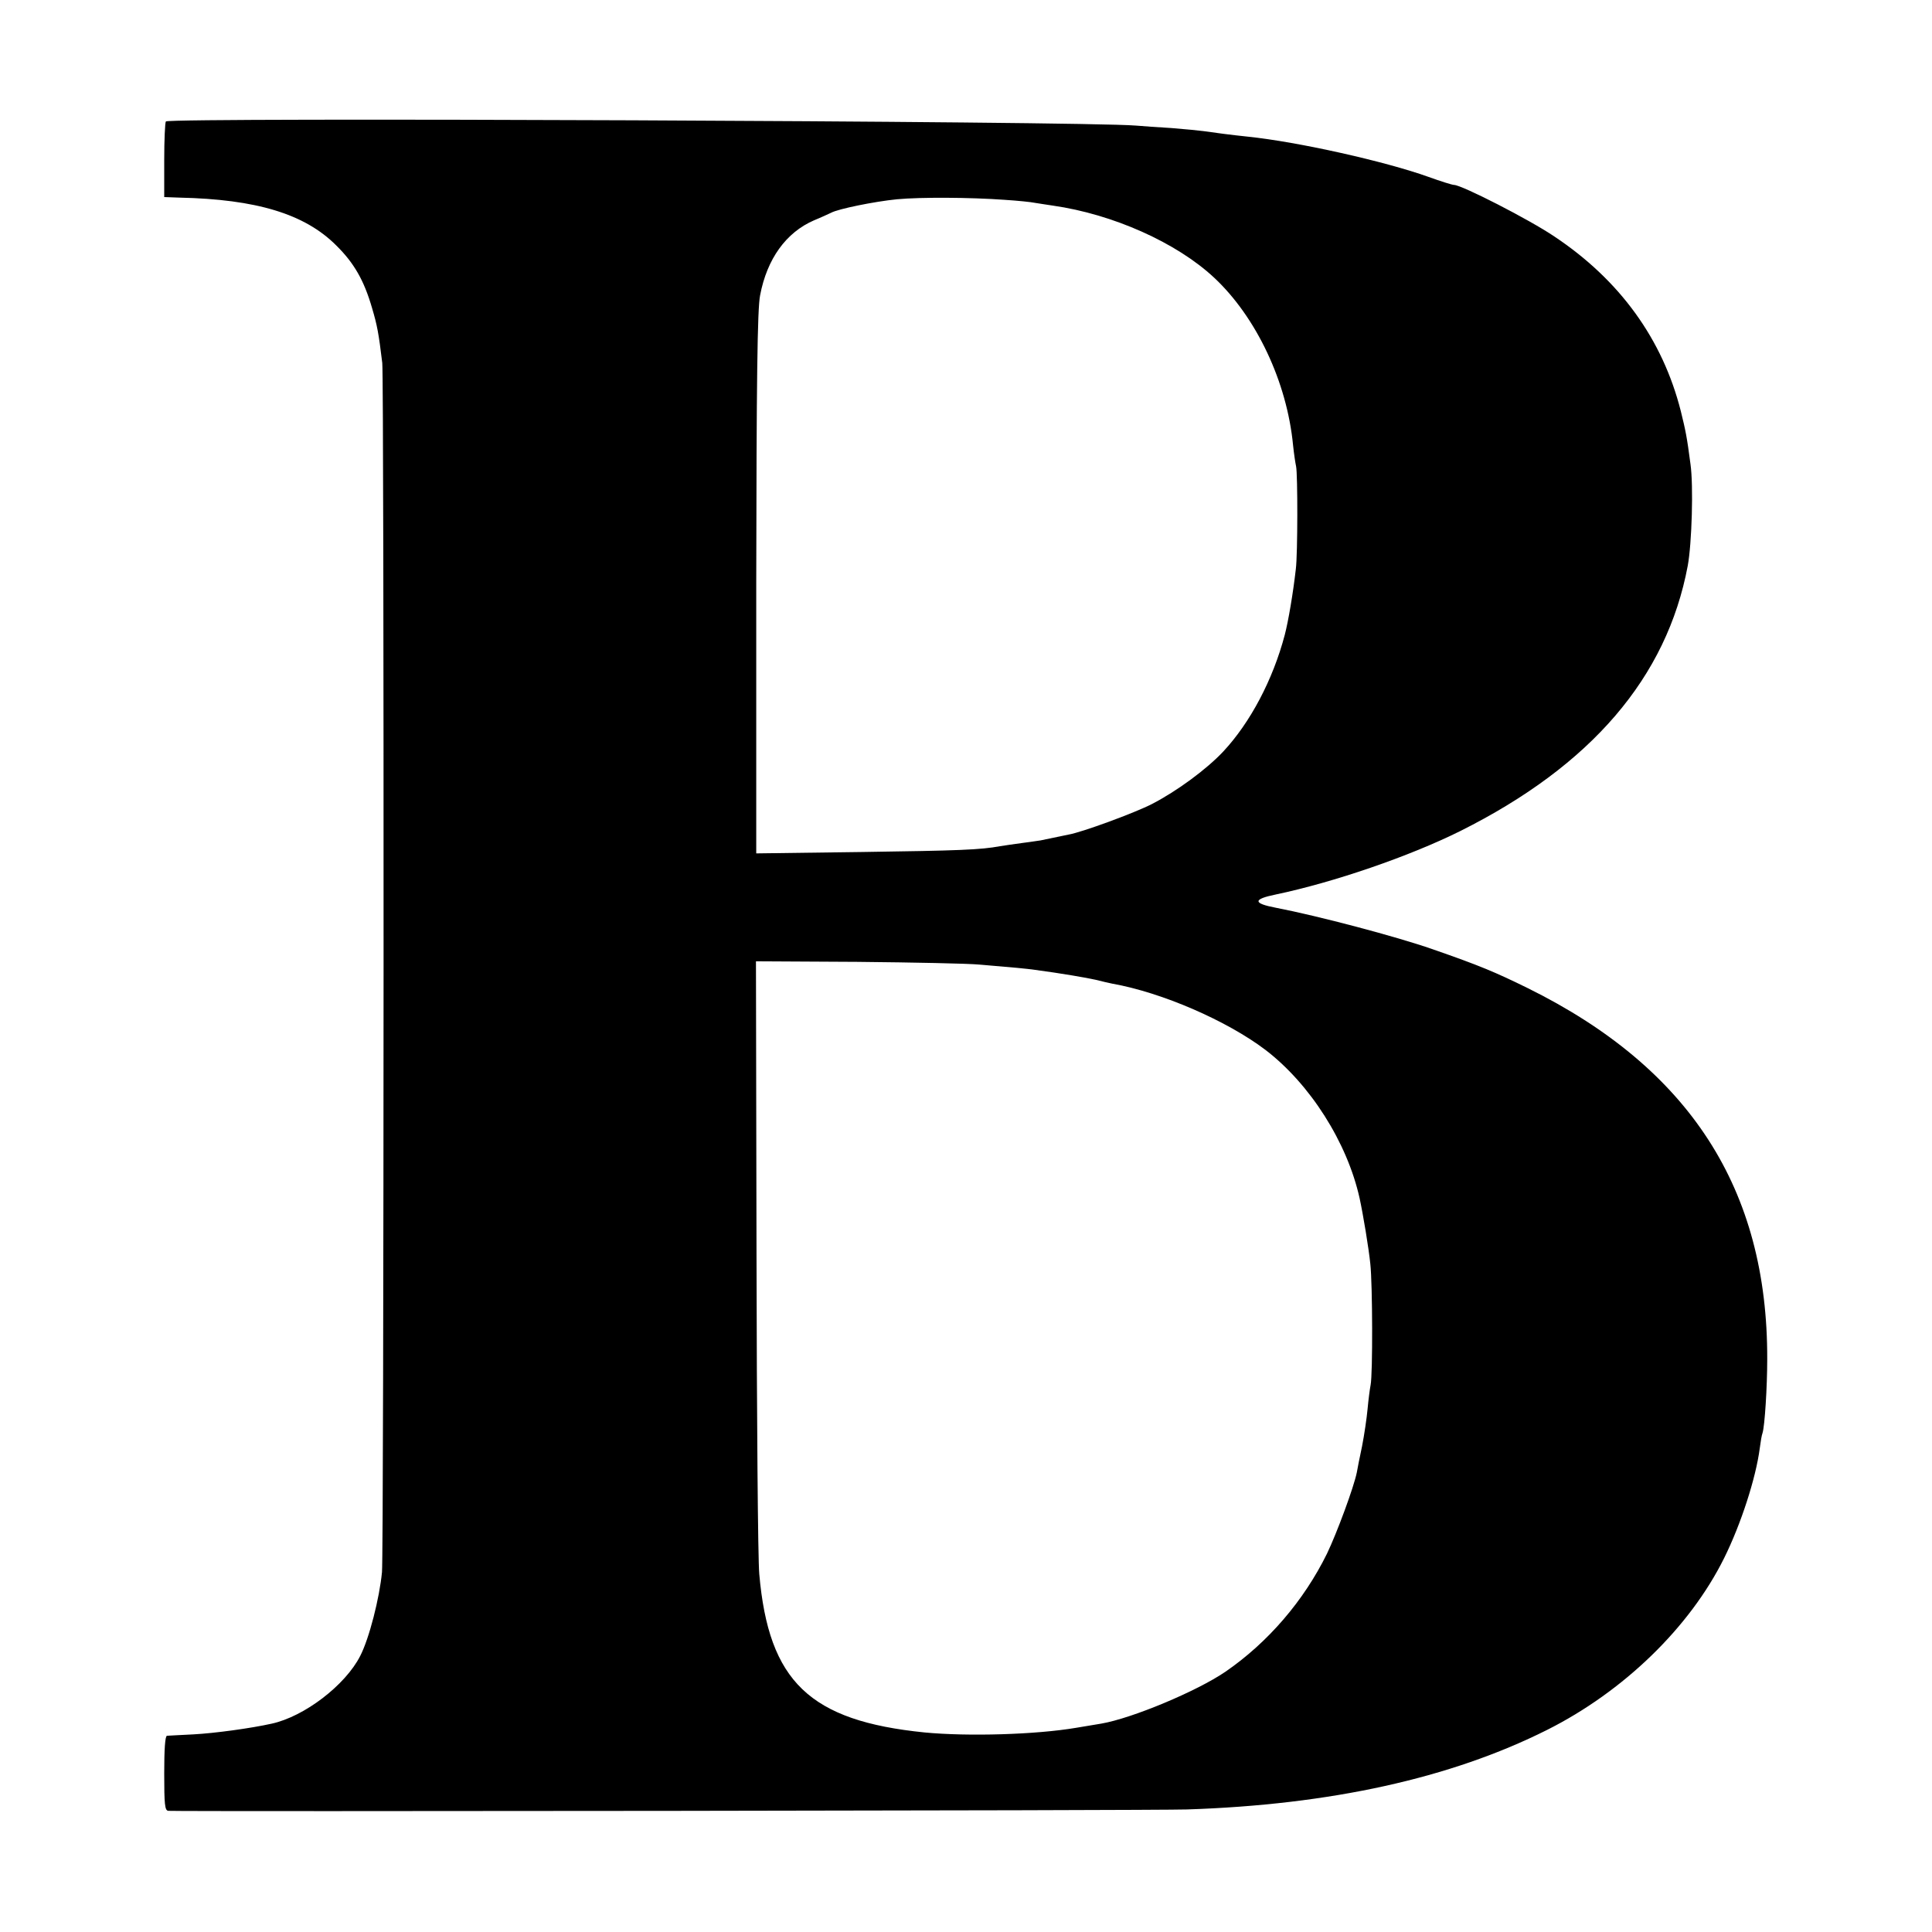 <svg version="1" xmlns="http://www.w3.org/2000/svg" width="933.333" height="933.333" viewBox="0 0 700 700"><path d="M60.1 44c-.3.3-.6 6.6-.6 14v13.4l5.5.2c27.9.6 45.4 5.9 56.8 17.3 6.5 6.4 10.1 12.7 13 22.7 1.9 6.4 2.4 9.2 3.7 19.9.7 6 .6 430.1-.1 438.1-.9 9.4-4.6 24-7.9 30.4-5.4 10.6-20.2 21.9-32 24.5-7.6 1.7-20.8 3.5-28.5 3.9-4.7.2-9 .5-9.5.5-.7.1-1 5.1-1 13.6 0 11.3.2 13.5 1.5 13.6 5.7.3 358.3-.1 369-.5 52-1.7 95.6-11.3 130.5-28.8 27.7-13.9 51.7-37.1 64.2-62.3 6.1-12.3 11.5-29 12.9-39.8.3-2.3.7-4.8 1-5.5.8-2.5 1.7-16.6 1.7-26.7.2-61.7-28.1-105.5-86.8-134.5-11.8-5.8-17.5-8.2-34.5-14.1-13.2-4.6-41.2-12-56.7-15-8.4-1.6-8.4-3.1-.1-4.8 21-4.4 48.4-13.8 66.9-23 47.4-23.7 74.8-55.6 82.4-96.1 1.5-8.1 2.1-29.1 1-36.8-1.3-10-1.8-12.3-3.5-19.2-6.6-26.1-22.1-47.5-45.8-63.3-9-6.1-33.6-18.7-36.4-18.7-.6 0-4.8-1.3-9.2-2.9-15.6-5.6-47.2-12.7-65.6-14.6-5.8-.6-11.9-1.4-16-2-1.4-.2-6.5-.7-11.5-1.1-4.9-.3-10.8-.7-13-.9-18.9-1.6-349.4-3-351.4-1.5zM364 72.4c4.7.3 9.6.8 11 1.1 1.4.2 4.3.7 6.5 1 21.7 3.1 44.8 13.4 58.4 26.1 15.3 14.3 26.4 37.8 28.6 60.7.3 2.9.8 6.3 1.1 7.7.6 2.8.6 31.7-.1 37.2-1 8.8-2.7 18.8-4 23.8-4.3 16.3-12.5 31.8-22.3 42.3-6 6.4-16.7 14.3-25.8 19-6.2 3.2-25.5 10.3-30.3 11.1-1.8.4-9.3 1.9-10.1 2.1-.3 0-3.1.5-6.4.9-3.2.4-6.9 1-8.3 1.2-7 1.3-14.8 1.6-50.1 2.1l-38.2.5v-97.8c.1-73.4.4-99.5 1.4-104.4 2.5-13.2 9.4-22.8 19.6-27.2 2.5-1 5.2-2.3 6.1-2.7 2.5-1.4 15.8-4.1 23.9-4.9 8.6-.8 26.5-.7 39 .2zm-9 277.1c12.1 1 17.3 1.5 20 1.9 9.1 1.2 19 2.9 22 3.6 1.9.5 4.6 1.1 6 1.4 18 3.2 41.5 13.4 55.5 24 16.2 12.4 29.6 33.5 34.1 53.7 1.3 6 3.3 18 3.9 23.9.8 7.4.9 39.8.1 43.8-.3 1.5-.8 5.4-1.1 8.7-.3 3.3-1.2 9.4-2 13.5-.9 4.1-1.7 8.4-1.9 9.5-1.1 5.4-7.2 21.9-10.8 29.4-8.4 17.1-21.4 32.2-36.8 42.8-10.4 7.1-33.9 16.9-45 18.8-1.9.3-6 1-9 1.5-14.7 2.5-39.3 3.2-55 1.7-41.6-4.2-56.5-18.4-59.9-57.4-.5-5.4-.9-57.5-1-115.9l-.2-106.1 36.8.2c20.3.2 40.2.6 44.3 1z"/></svg>